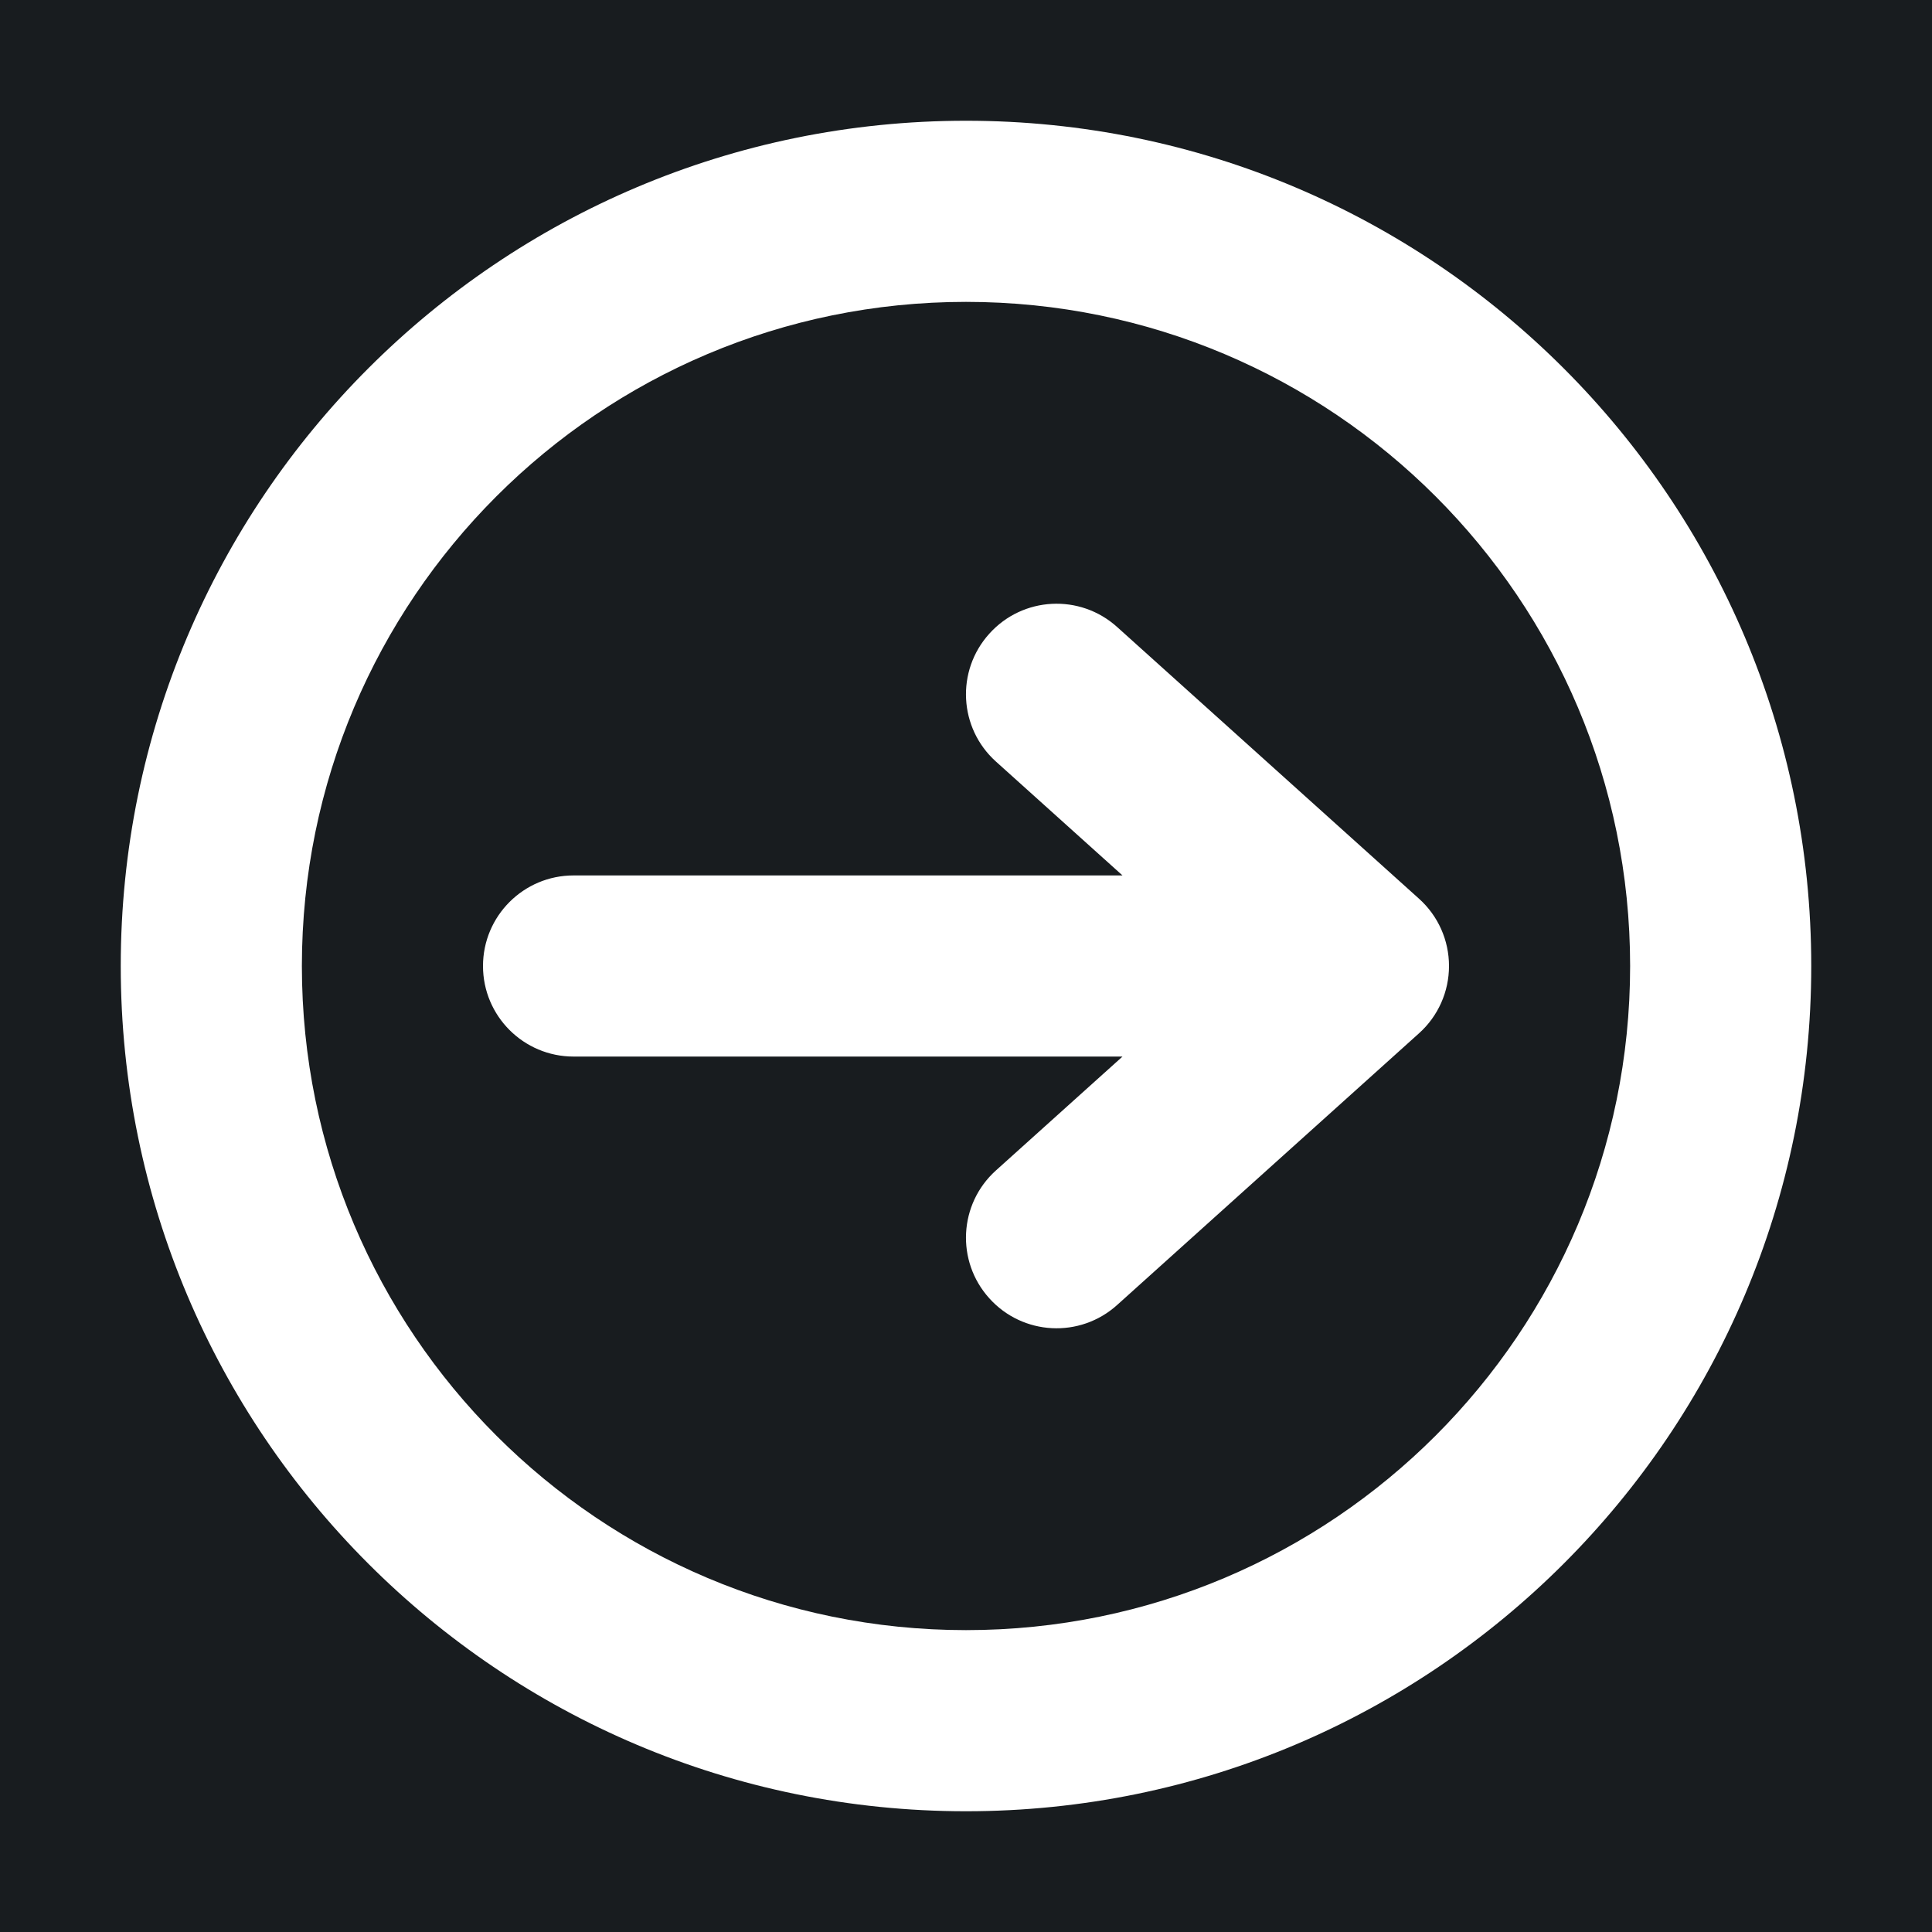 <svg width="32" height="32" viewBox="0 0 16 16" fill="none" xmlns="http://www.w3.org/2000/svg">
<rect x="0" y="0" width="16" height="16" fill="#181c1f"/>
<path fill-rule="evenodd" clip-rule="evenodd" d="M8 2.5C4.962 2.5 2.5 4.962 2.5 8C2.5 11.038 4.962 13.5 8 13.5C11.038 13.5 13.5 11.038 13.5 8C13.5 4.962 11.038 2.5 8 2.5ZM1 8C1 4.134 4.134 1 8 1C11.866 1 15 4.134 15 8C15 11.866 11.866 15 8 15C4.134 15 1 11.866 1 8ZM8.193 5.248C8.47 4.94 8.944 4.915 9.252 5.193L11.752 7.443C11.91 7.585 12 7.787 12 8C12 8.213 11.91 8.415 11.752 8.557L9.252 10.807C8.944 11.085 8.47 11.06 8.193 10.752C7.915 10.444 7.94 9.97 8.248 9.693L9.296 8.75H4.75C4.336 8.75 4 8.414 4 8C4 7.586 4.336 7.25 4.75 7.25H9.296L8.248 6.307C7.94 6.03 7.915 5.556 8.193 5.248Z" fill="#ffffff"/>
</svg>
